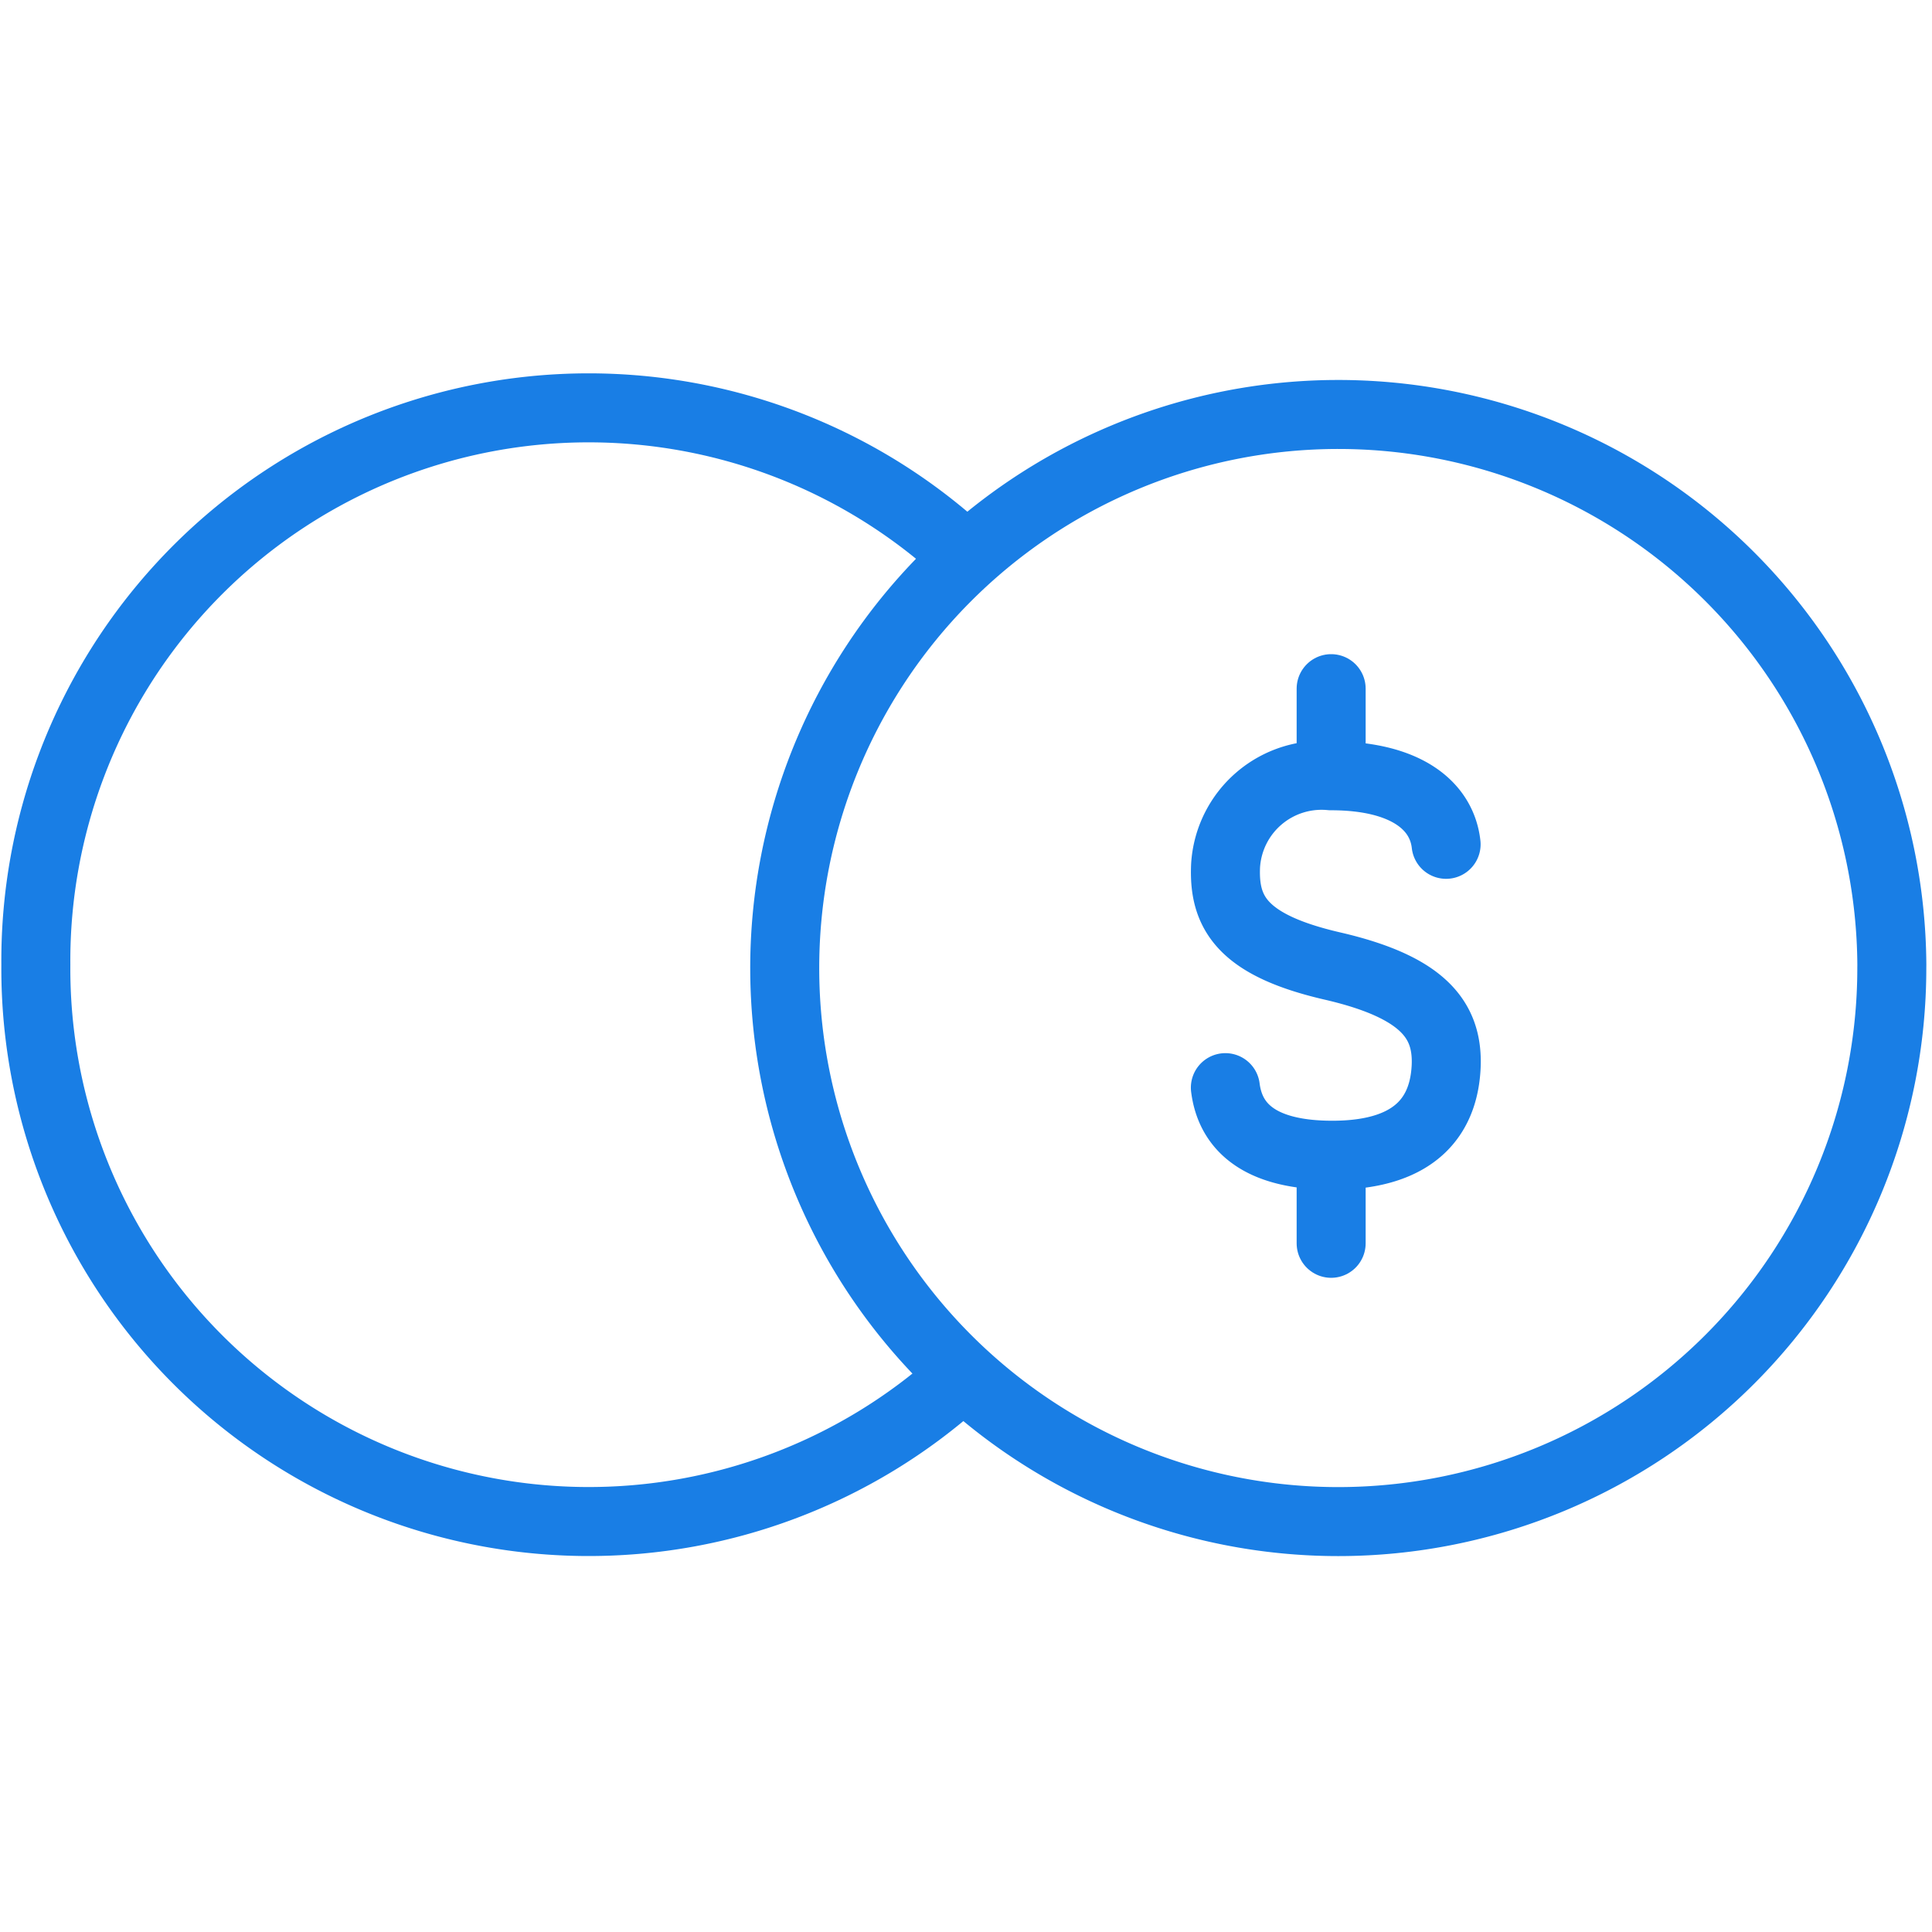 <svg id="Crédito_parcelado" data-name="Crédito parcelado" xmlns="http://www.w3.org/2000/svg" xmlns:xlink="http://www.w3.org/1999/xlink" width="56" height="56" viewBox="0 0 56 56">
  <defs>
    <clipPath id="clip-path">
      <rect id="Retângulo_4363" data-name="Retângulo 4363" width="56" height="56" fill="#fff" stroke="#197ee5" stroke-width="2"/>
    </clipPath>
  </defs>
  <g id="Grupo_de_máscara_37" data-name="Grupo de máscara 37" clip-path="url(#clip-path)">
    <g id="Grupo_26469" data-name="Grupo 26469" transform="translate(30.45 -435.456)">
      <g id="icone-credito-parcelado" transform="translate(-29.412 447.278)">
        <path id="Caminho_9531" data-name="Caminho 9531" d="M-1260.429-301.572c-.122-1.1-1.135-1.987-3.338-1.987a2.787,2.787,0,0,0-3.054,2.606c-.06,1.345.462,2.3,3.094,2.908s3.356,1.564,3.3,2.907c-.058,1.29-.74,2.578-3.3,2.578-2.452,0-2.992-1.114-3.1-1.959" transform="translate(1301.307 314.223)" fill="none" stroke="#197ee5" stroke-linecap="round" stroke-linejoin="round" stroke-width="2"/>
        <path id="Caminho_9532" data-name="Caminho 9532" d="M-1262.831-289.164v2.508" transform="translate(1300.377 310.872)" fill="none" stroke="#197ee5" stroke-linecap="round" stroke-linejoin="round" stroke-width="2"/>
        <path id="Caminho_9533" data-name="Caminho 9533" d="M-1262.831-306.849v2.466" transform="translate(1300.377 314.988)" fill="none" stroke="#197ee5" stroke-linecap="round" stroke-linejoin="round" stroke-width="2"/>
        <path id="Caminho_9534" data-name="Caminho 9534" d="M-1251.381-301.257a16.046,16.046,0,0,0-16.14-15.95,16.045,16.045,0,0,0-15.95,16.139,16.045,16.045,0,0,0,16.045,15.951,16.046,16.046,0,0,0,16.044-16.046Z" transform="translate(1305.179 317.399)" fill="none" stroke="#197ee5" stroke-linecap="round" stroke-linejoin="round" stroke-width="2"/>
        <path id="Caminho_9535" data-name="Caminho 9535" d="M-1285.055-313.376a16.025,16.025,0,0,0-22.628,1.26,16.025,16.025,0,0,0-4.08,10.8,16.026,16.026,0,0,0,15.914,16.139,16.029,16.029,0,0,0,10.833-4.113" transform="translate(1311.764 317.457)" fill="none" stroke="#197ee5" stroke-linecap="round" stroke-linejoin="round" stroke-width="2"/>
      </g>
    </g>
  </g>
</svg>
